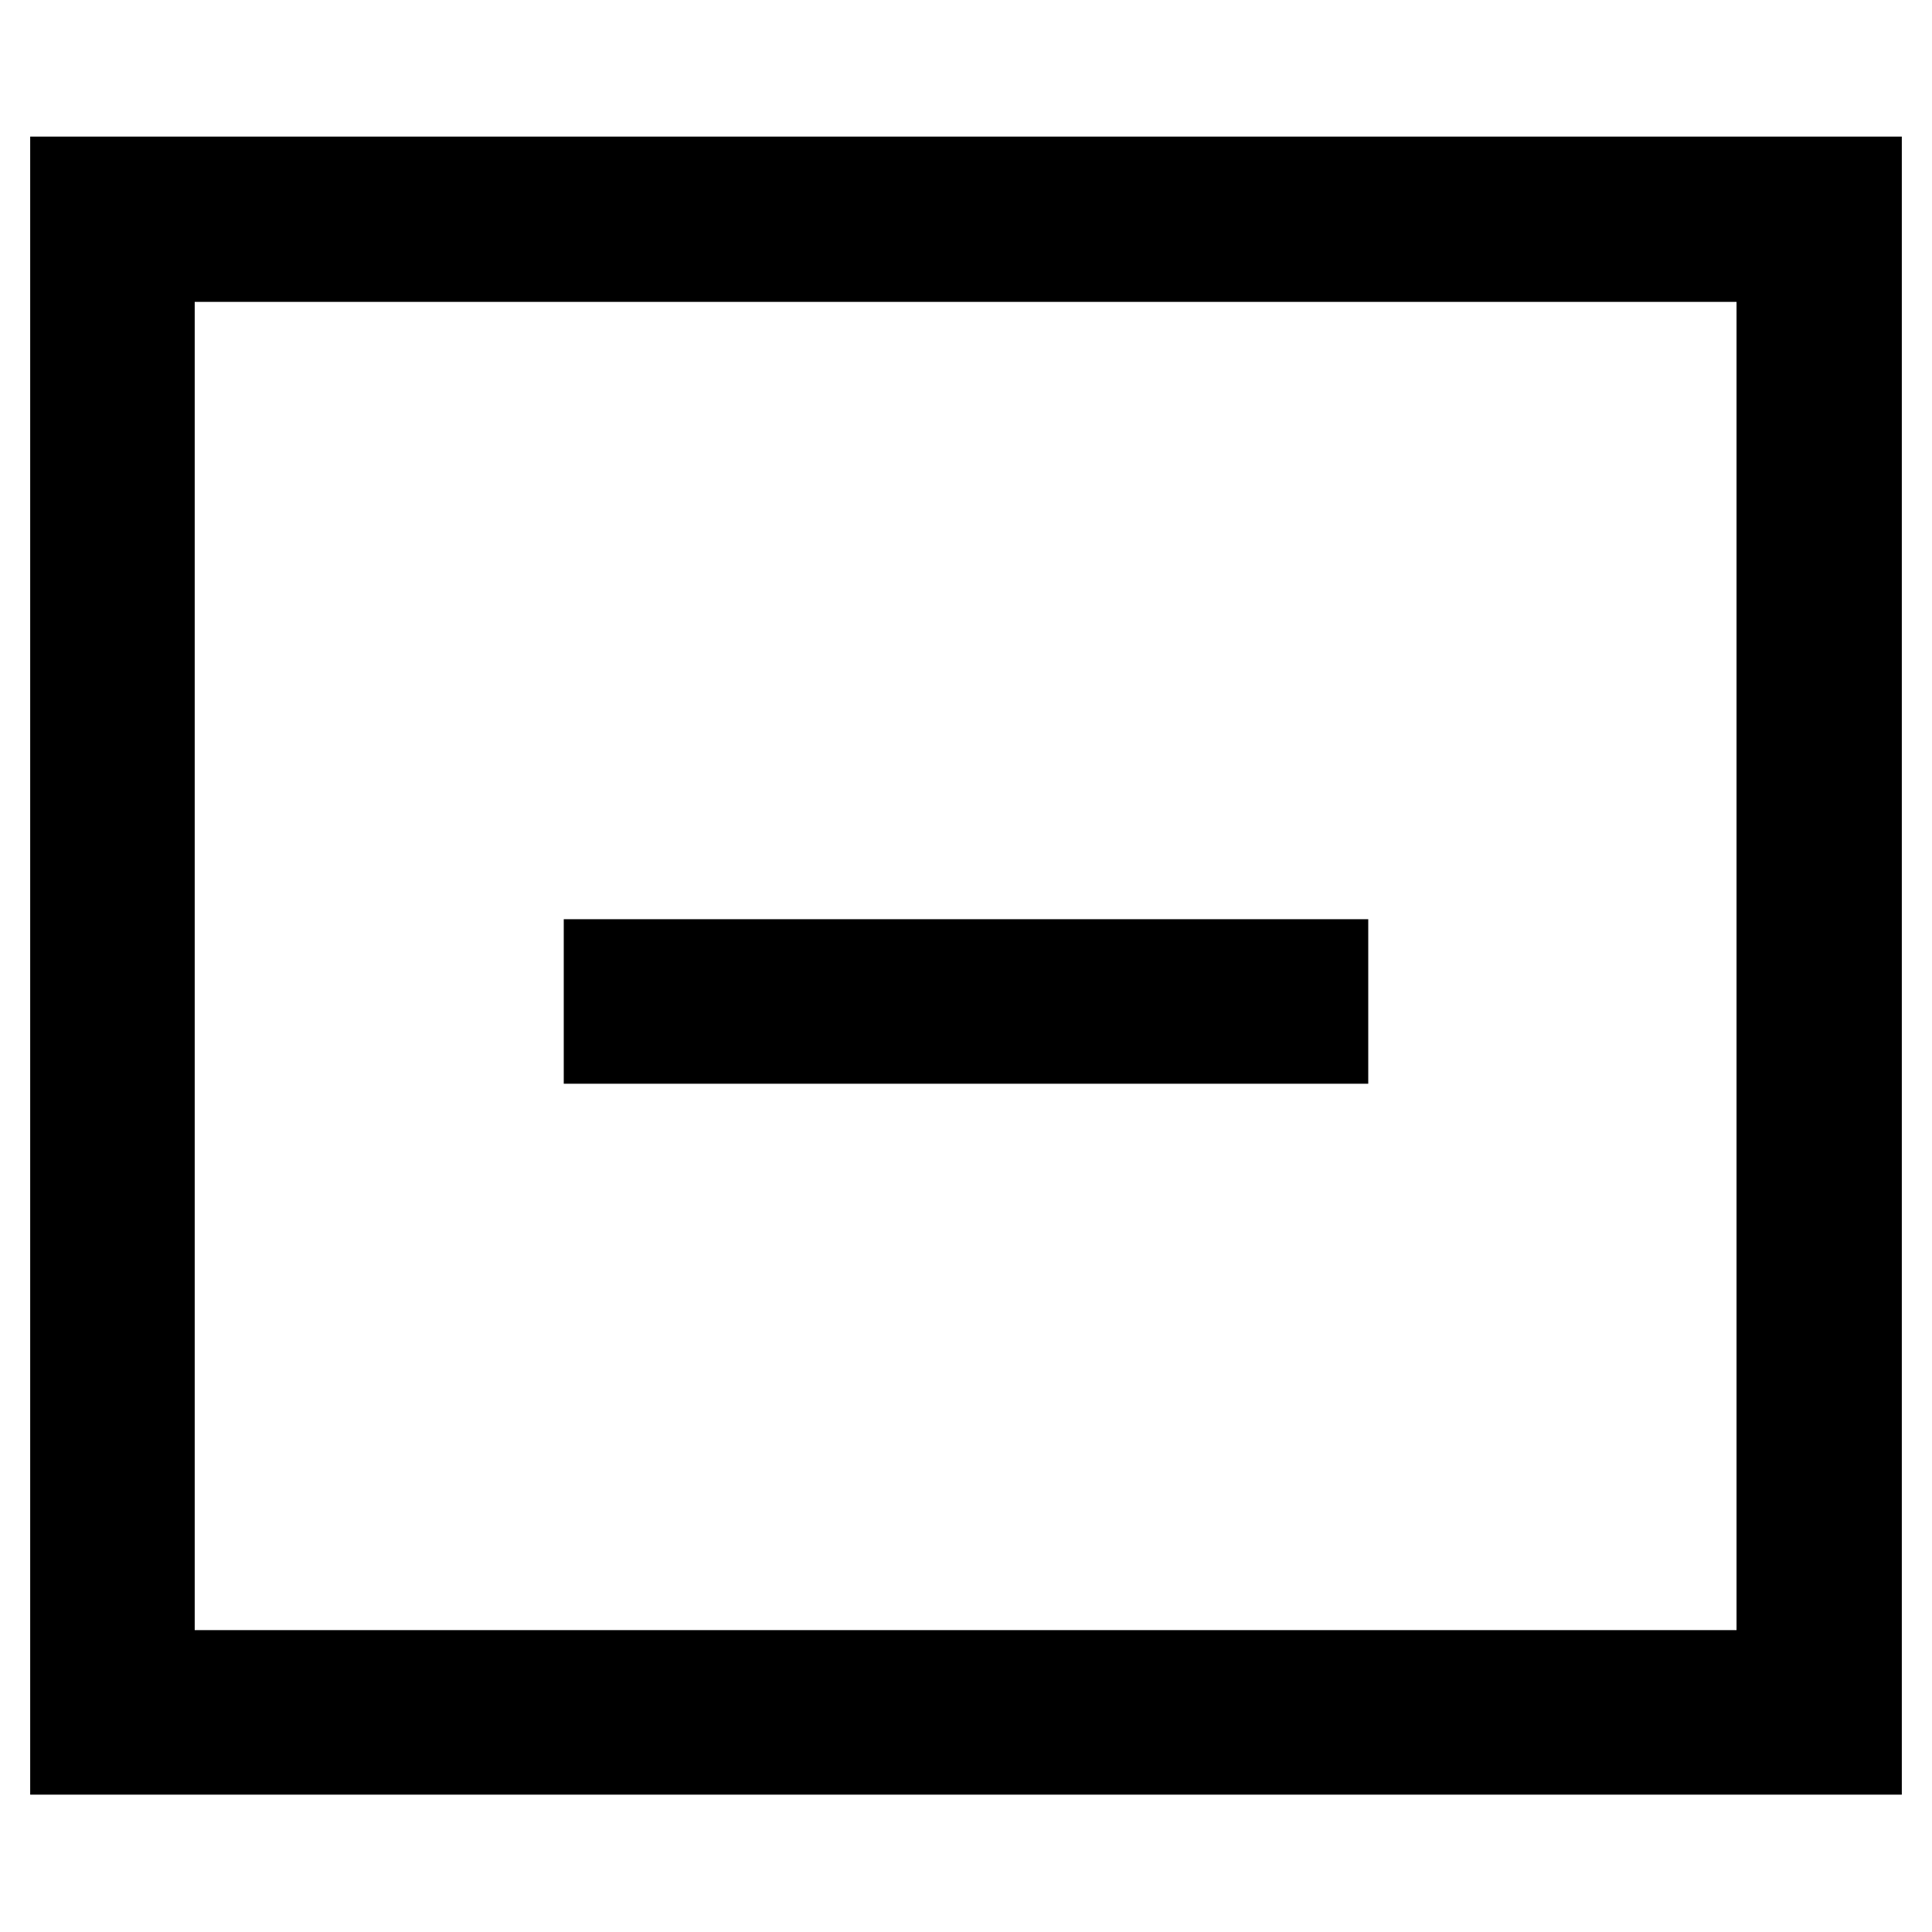 <?xml version="1.0" encoding="utf-8"?>
<!-- Svg Vector Icons : http://www.onlinewebfonts.com/icon -->
<!DOCTYPE svg PUBLIC "-//W3C//DTD SVG 1.1//EN" "http://www.w3.org/Graphics/SVG/1.1/DTD/svg11.dtd">
<svg version="1.1" xmlns="http://www.w3.org/2000/svg" xmlns:xlink="http://www.w3.org/1999/xlink" x="0px" y="0px" viewBox="0 0 256 256" enable-background="new 0 0 256 256" xml:space="preserve">
<g> <path stroke-width="12" fill-opacity="0" stroke="#000000"  d="M10,24.1v207.7h236V24.1H10z M236.2,222H19.8V34h216.3V222L236.2,222z"/> <path stroke-width="12" fill-opacity="0" stroke="#000000"  d="M80.7,127.8h94.6v9.8H80.7V127.8z"/></g>
</svg>